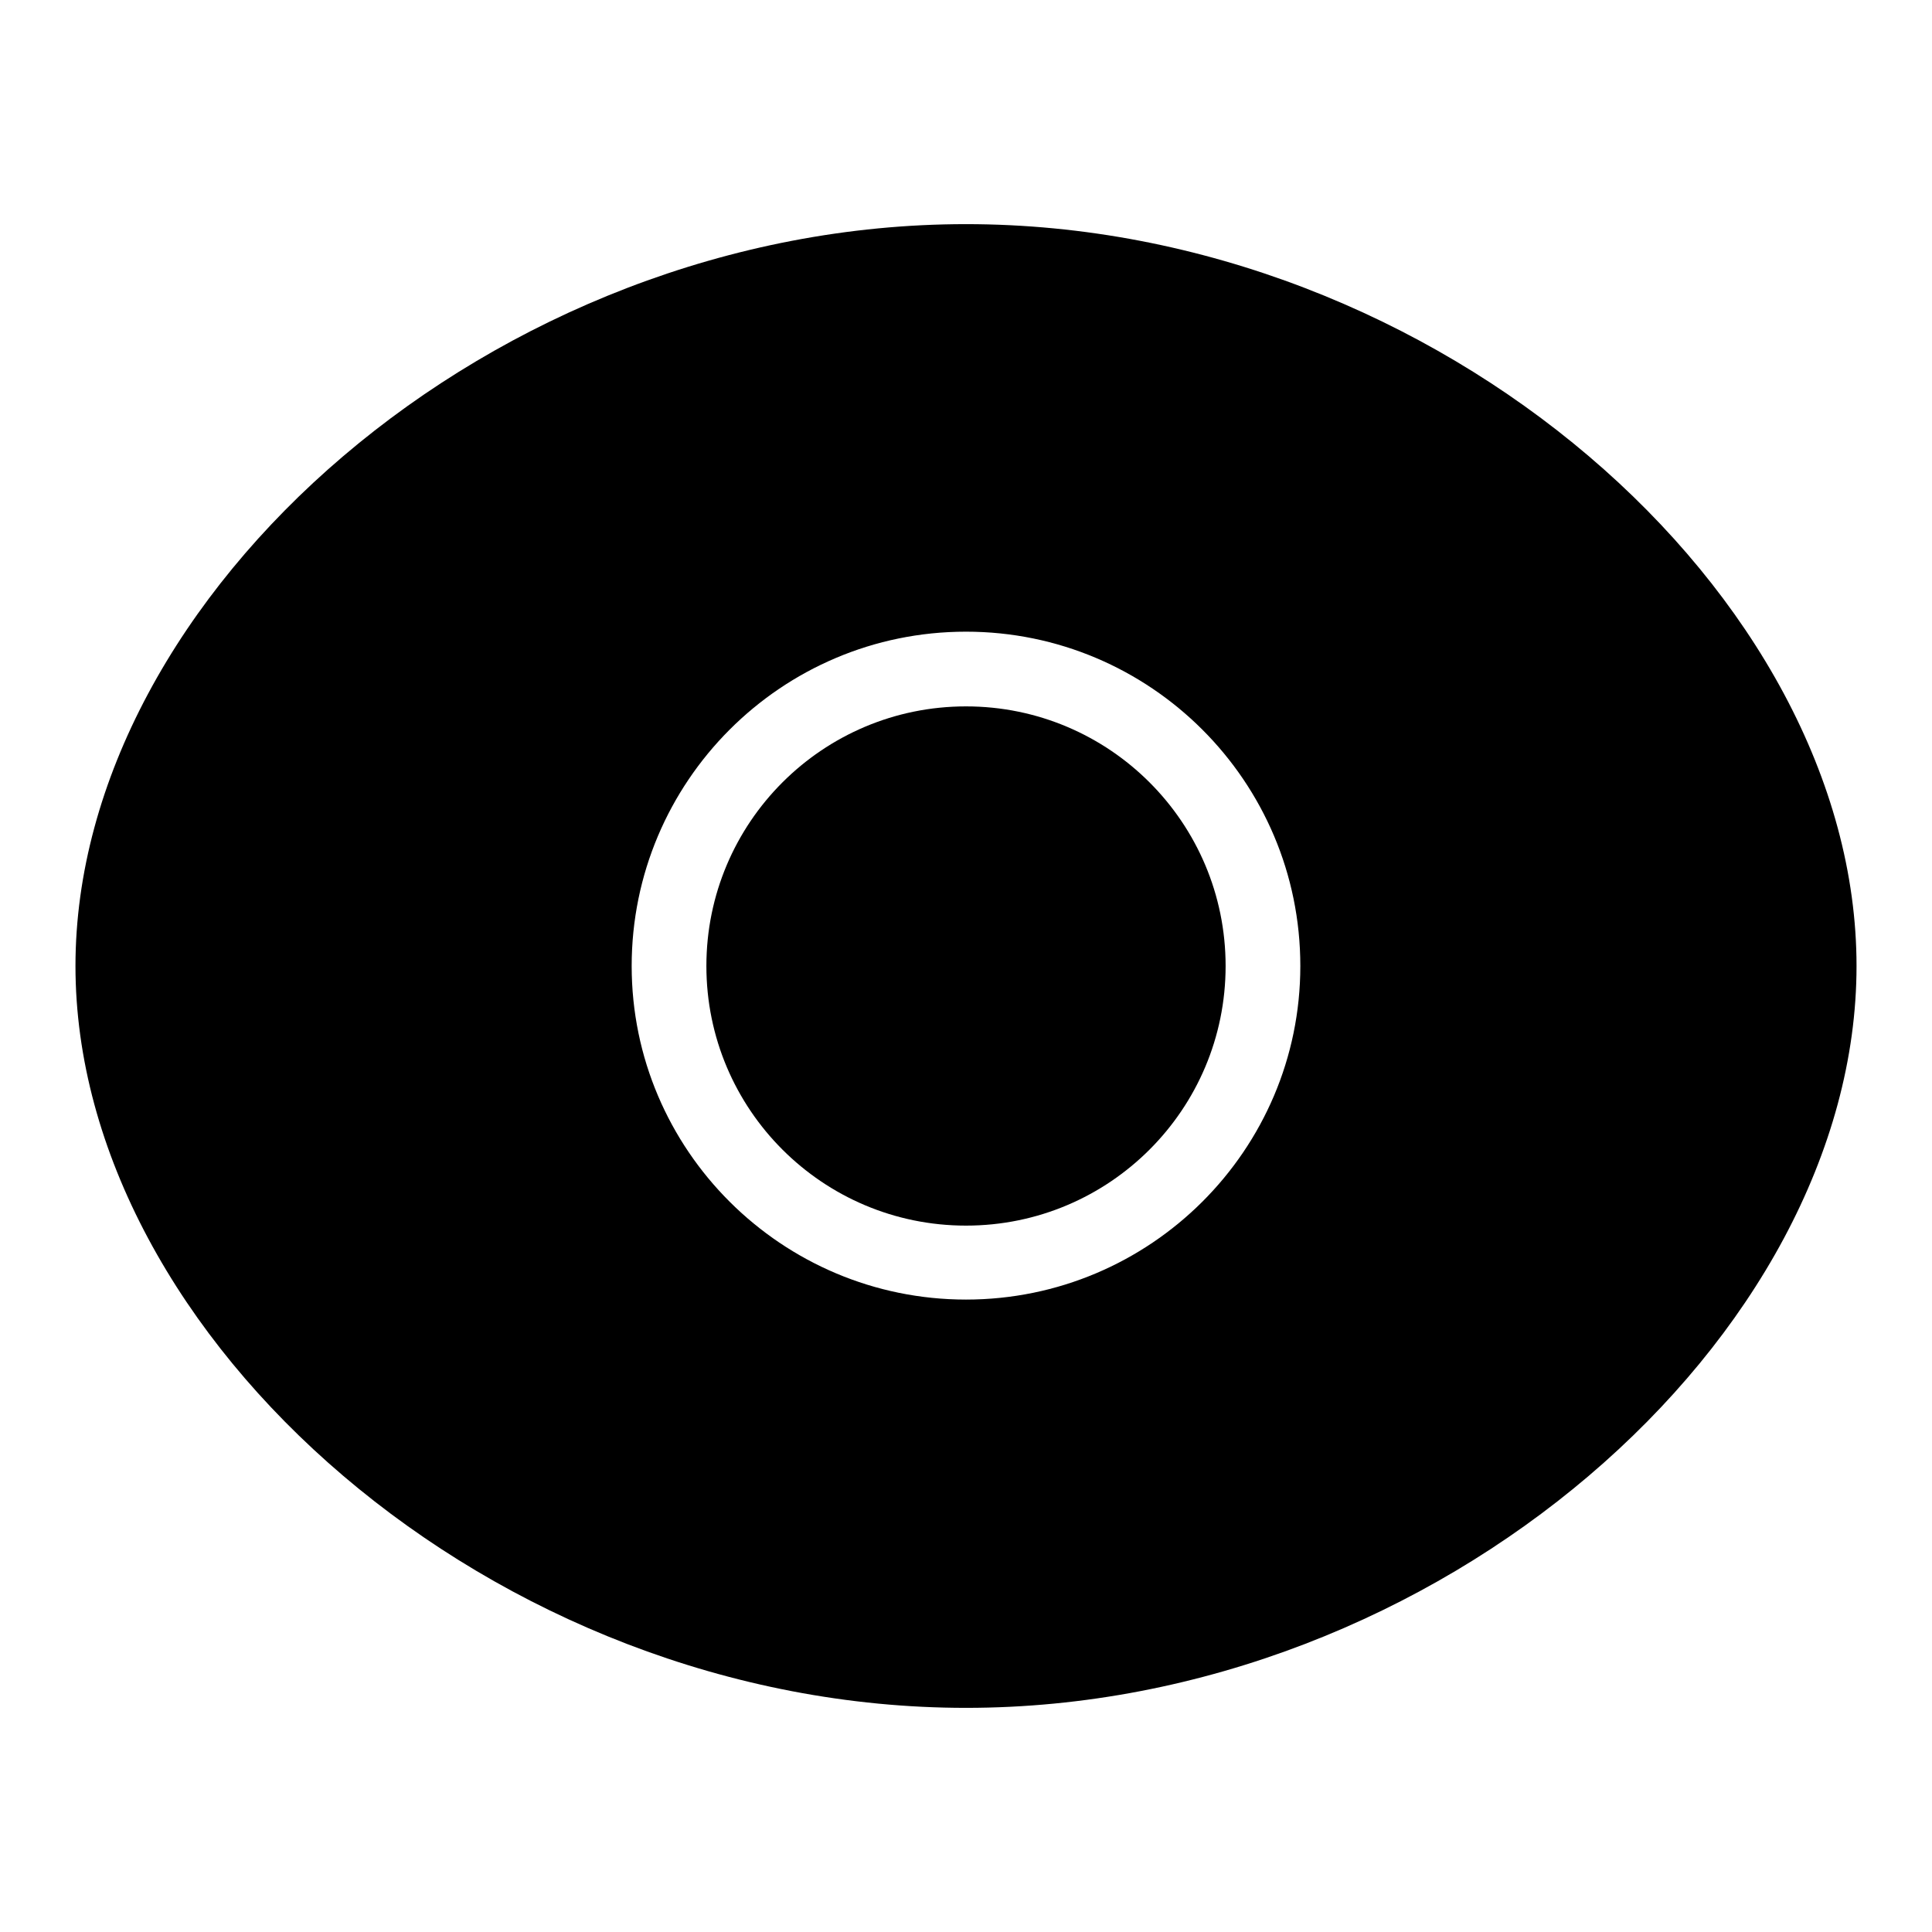 <?xml version="1.0" encoding="utf-8"?>
<!-- Svg Vector Icons : http://www.onlinewebfonts.com/icon -->
<!DOCTYPE svg PUBLIC "-//W3C//DTD SVG 1.1//EN" "http://www.w3.org/Graphics/SVG/1.1/DTD/svg11.dtd">
<svg version="1.1" xmlns="http://www.w3.org/2000/svg" xmlns:xlink="http://www.w3.org/1999/xlink" x="0px" y="0px" viewBox="0 0 256 256" enable-background="new 0 0 256 256" xml:space="preserve">
<g><g><path fill="#000000" d="M93.6,128c0,19,15.4,34.4,34.4,34.4c19,0,34.4-15.4,34.4-34.4c0-19-15.4-34.4-34.4-34.4C109,93.6,93.6,109,93.6,128L93.6,128z"/><path fill="#000000" d="M128,29.7C65.3,29.7,10,78.9,10,128c0,49.1,55.3,98.3,118,98.3c62.7,0,118-49.2,118-98.3C246,78.9,190.7,29.7,128,29.7z M128,172.2c-24.4,0-44.3-19.8-44.3-44.2s19.8-44.3,44.3-44.3c24.4,0,44.3,19.8,44.3,44.3C172.3,152.4,152.4,172.2,128,172.2z"/></g></g>
</svg>